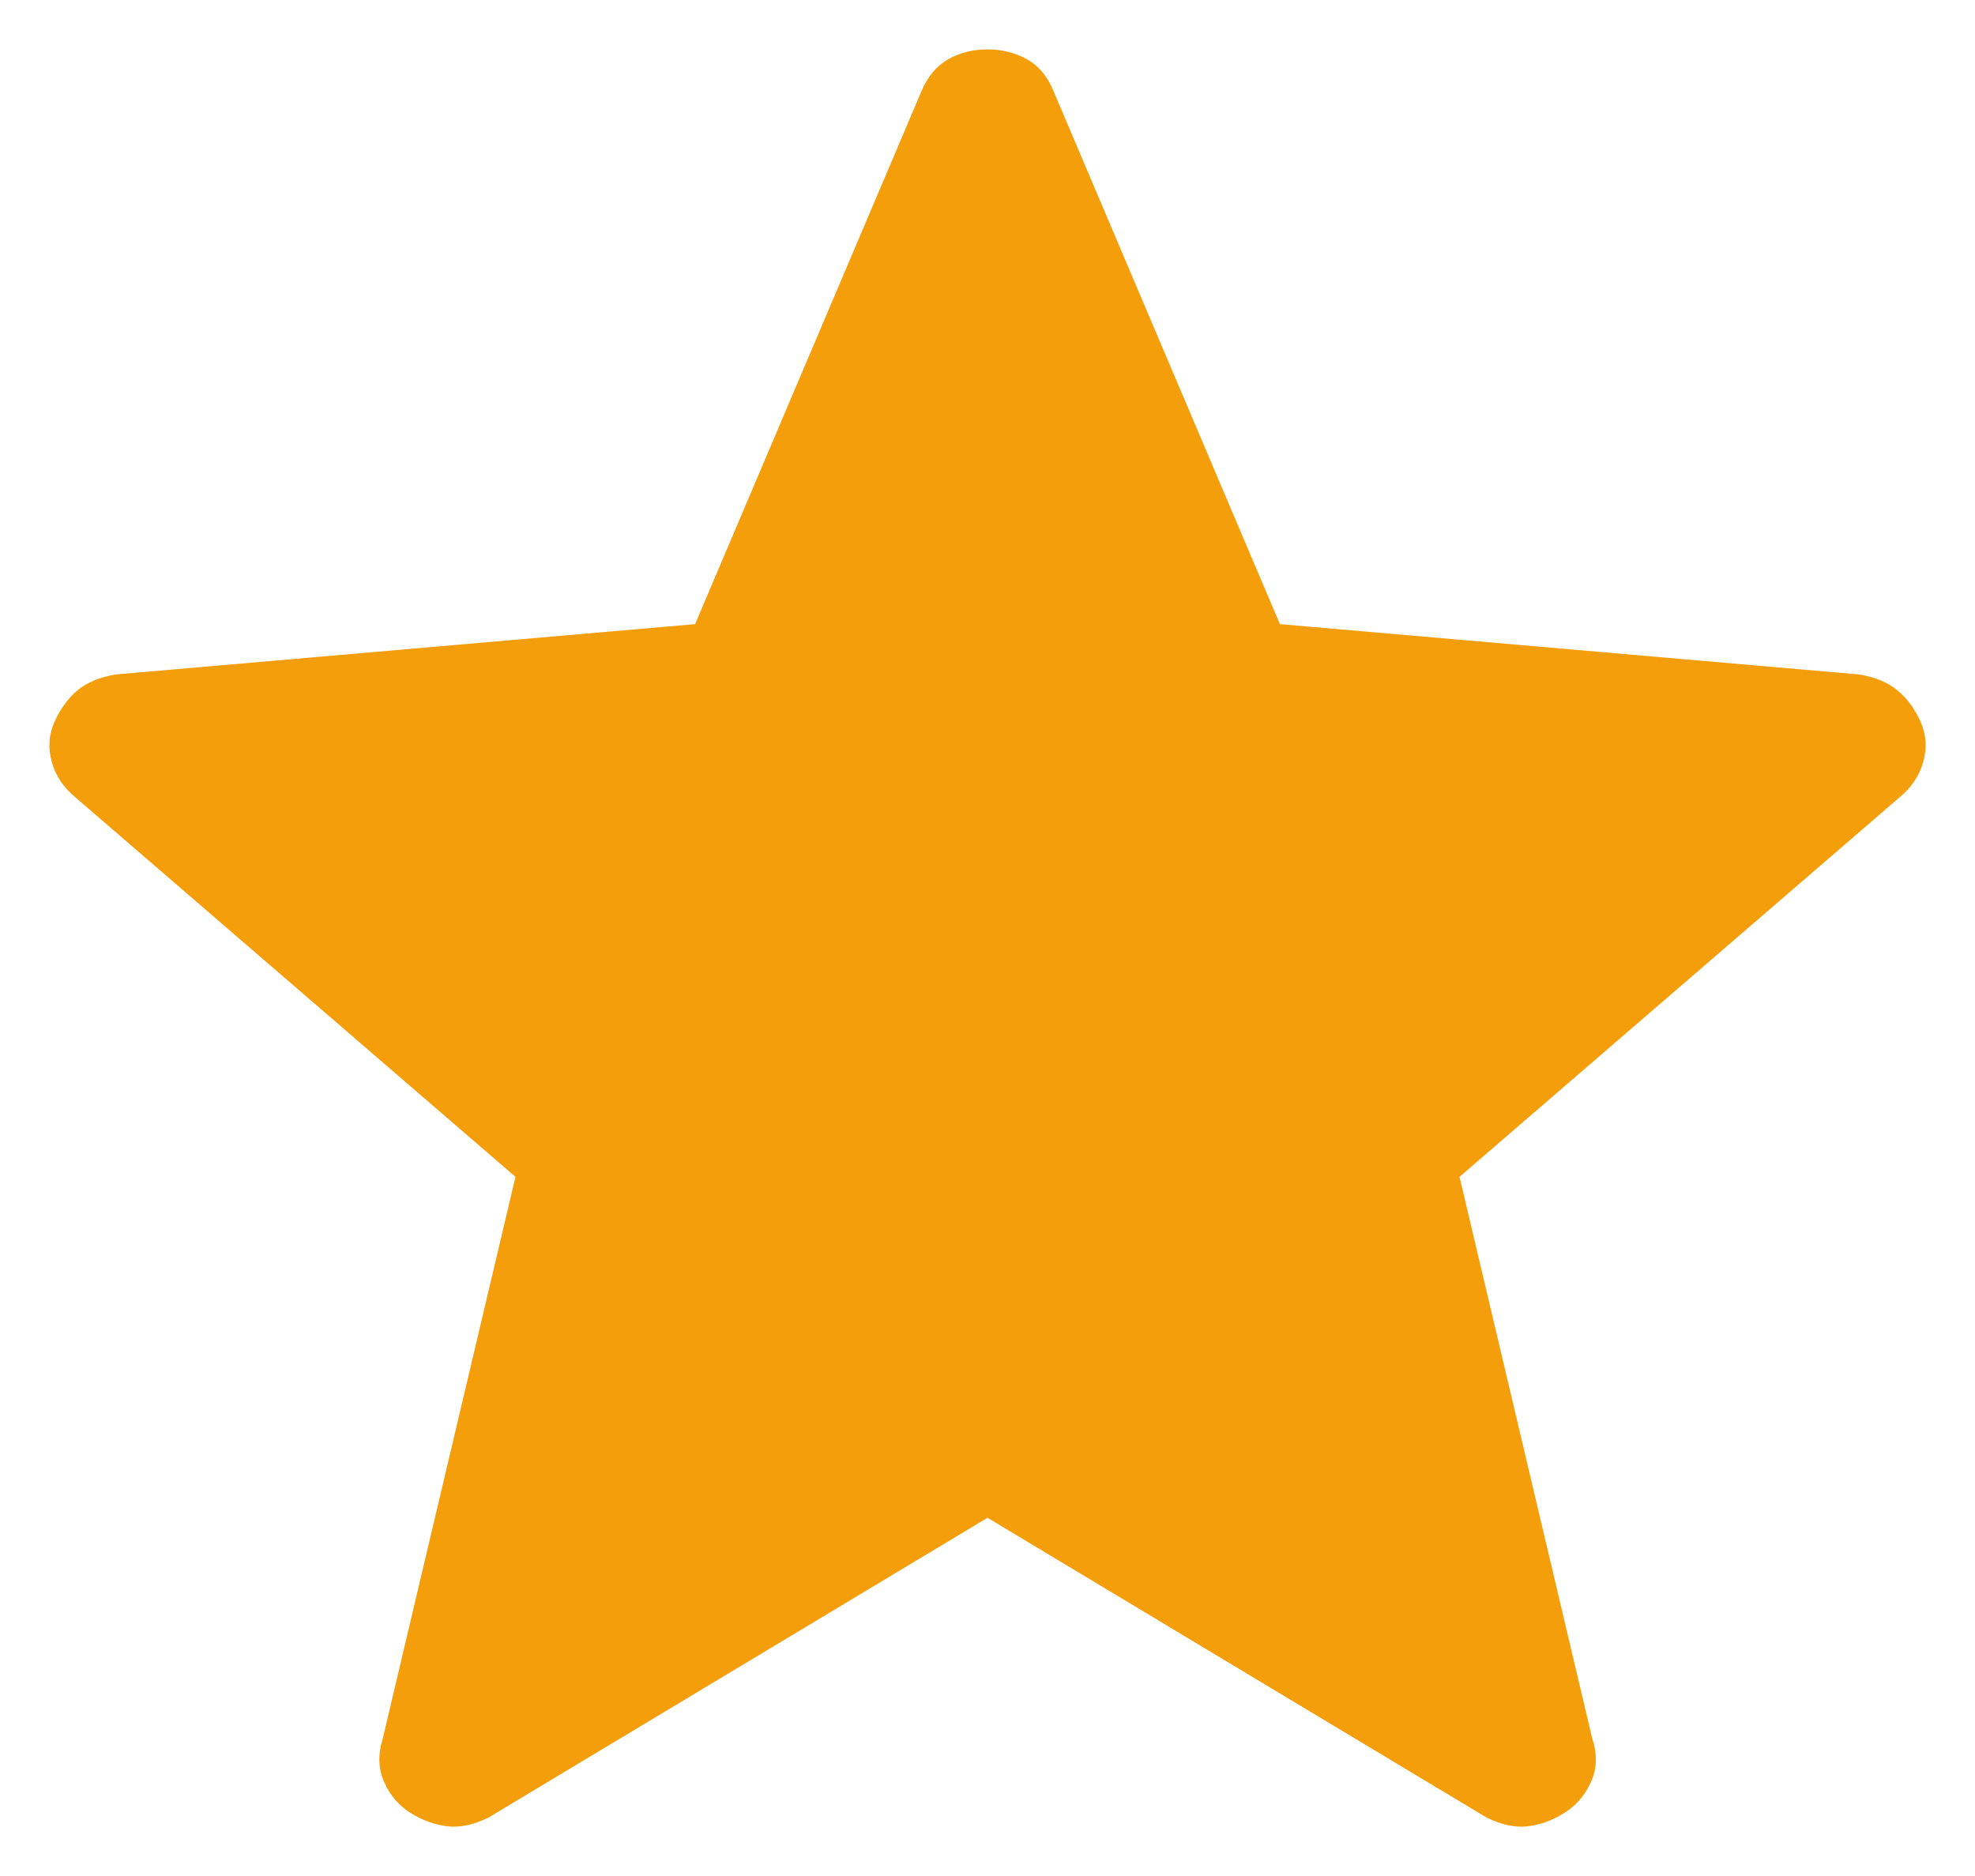 <svg width="20" height="19" viewBox="0 0 20 19" fill="none" xmlns="http://www.w3.org/2000/svg">
<path d="M10 15.372L4.947 18.408C4.798 18.481 4.661 18.511 4.533 18.497C4.407 18.482 4.284 18.439 4.165 18.366C4.044 18.293 3.953 18.188 3.892 18.053C3.831 17.919 3.825 17.771 3.875 17.612L5.22 11.919L0.772 8.083C0.647 7.981 0.564 7.86 0.525 7.719C0.485 7.577 0.493 7.442 0.551 7.313C0.608 7.184 0.685 7.077 0.781 6.994C0.877 6.914 1.007 6.859 1.17 6.831L7.039 6.321L9.328 0.931C9.391 0.778 9.482 0.669 9.6 0.601C9.719 0.534 9.852 0.5 10 0.5C10.147 0.5 10.281 0.534 10.401 0.601C10.521 0.669 10.611 0.778 10.672 0.931L12.961 6.321L18.828 6.831C18.992 6.859 19.123 6.913 19.219 6.996C19.316 7.077 19.393 7.183 19.45 7.313C19.507 7.442 19.515 7.577 19.475 7.719C19.435 7.86 19.353 7.981 19.227 8.083L14.78 11.919L16.125 17.612C16.177 17.77 16.172 17.916 16.109 18.052C16.047 18.188 15.956 18.292 15.835 18.365C15.716 18.439 15.593 18.483 15.466 18.497C15.34 18.511 15.203 18.481 15.054 18.408L10 15.372Z" fill="#F59E0B"/>
</svg>
